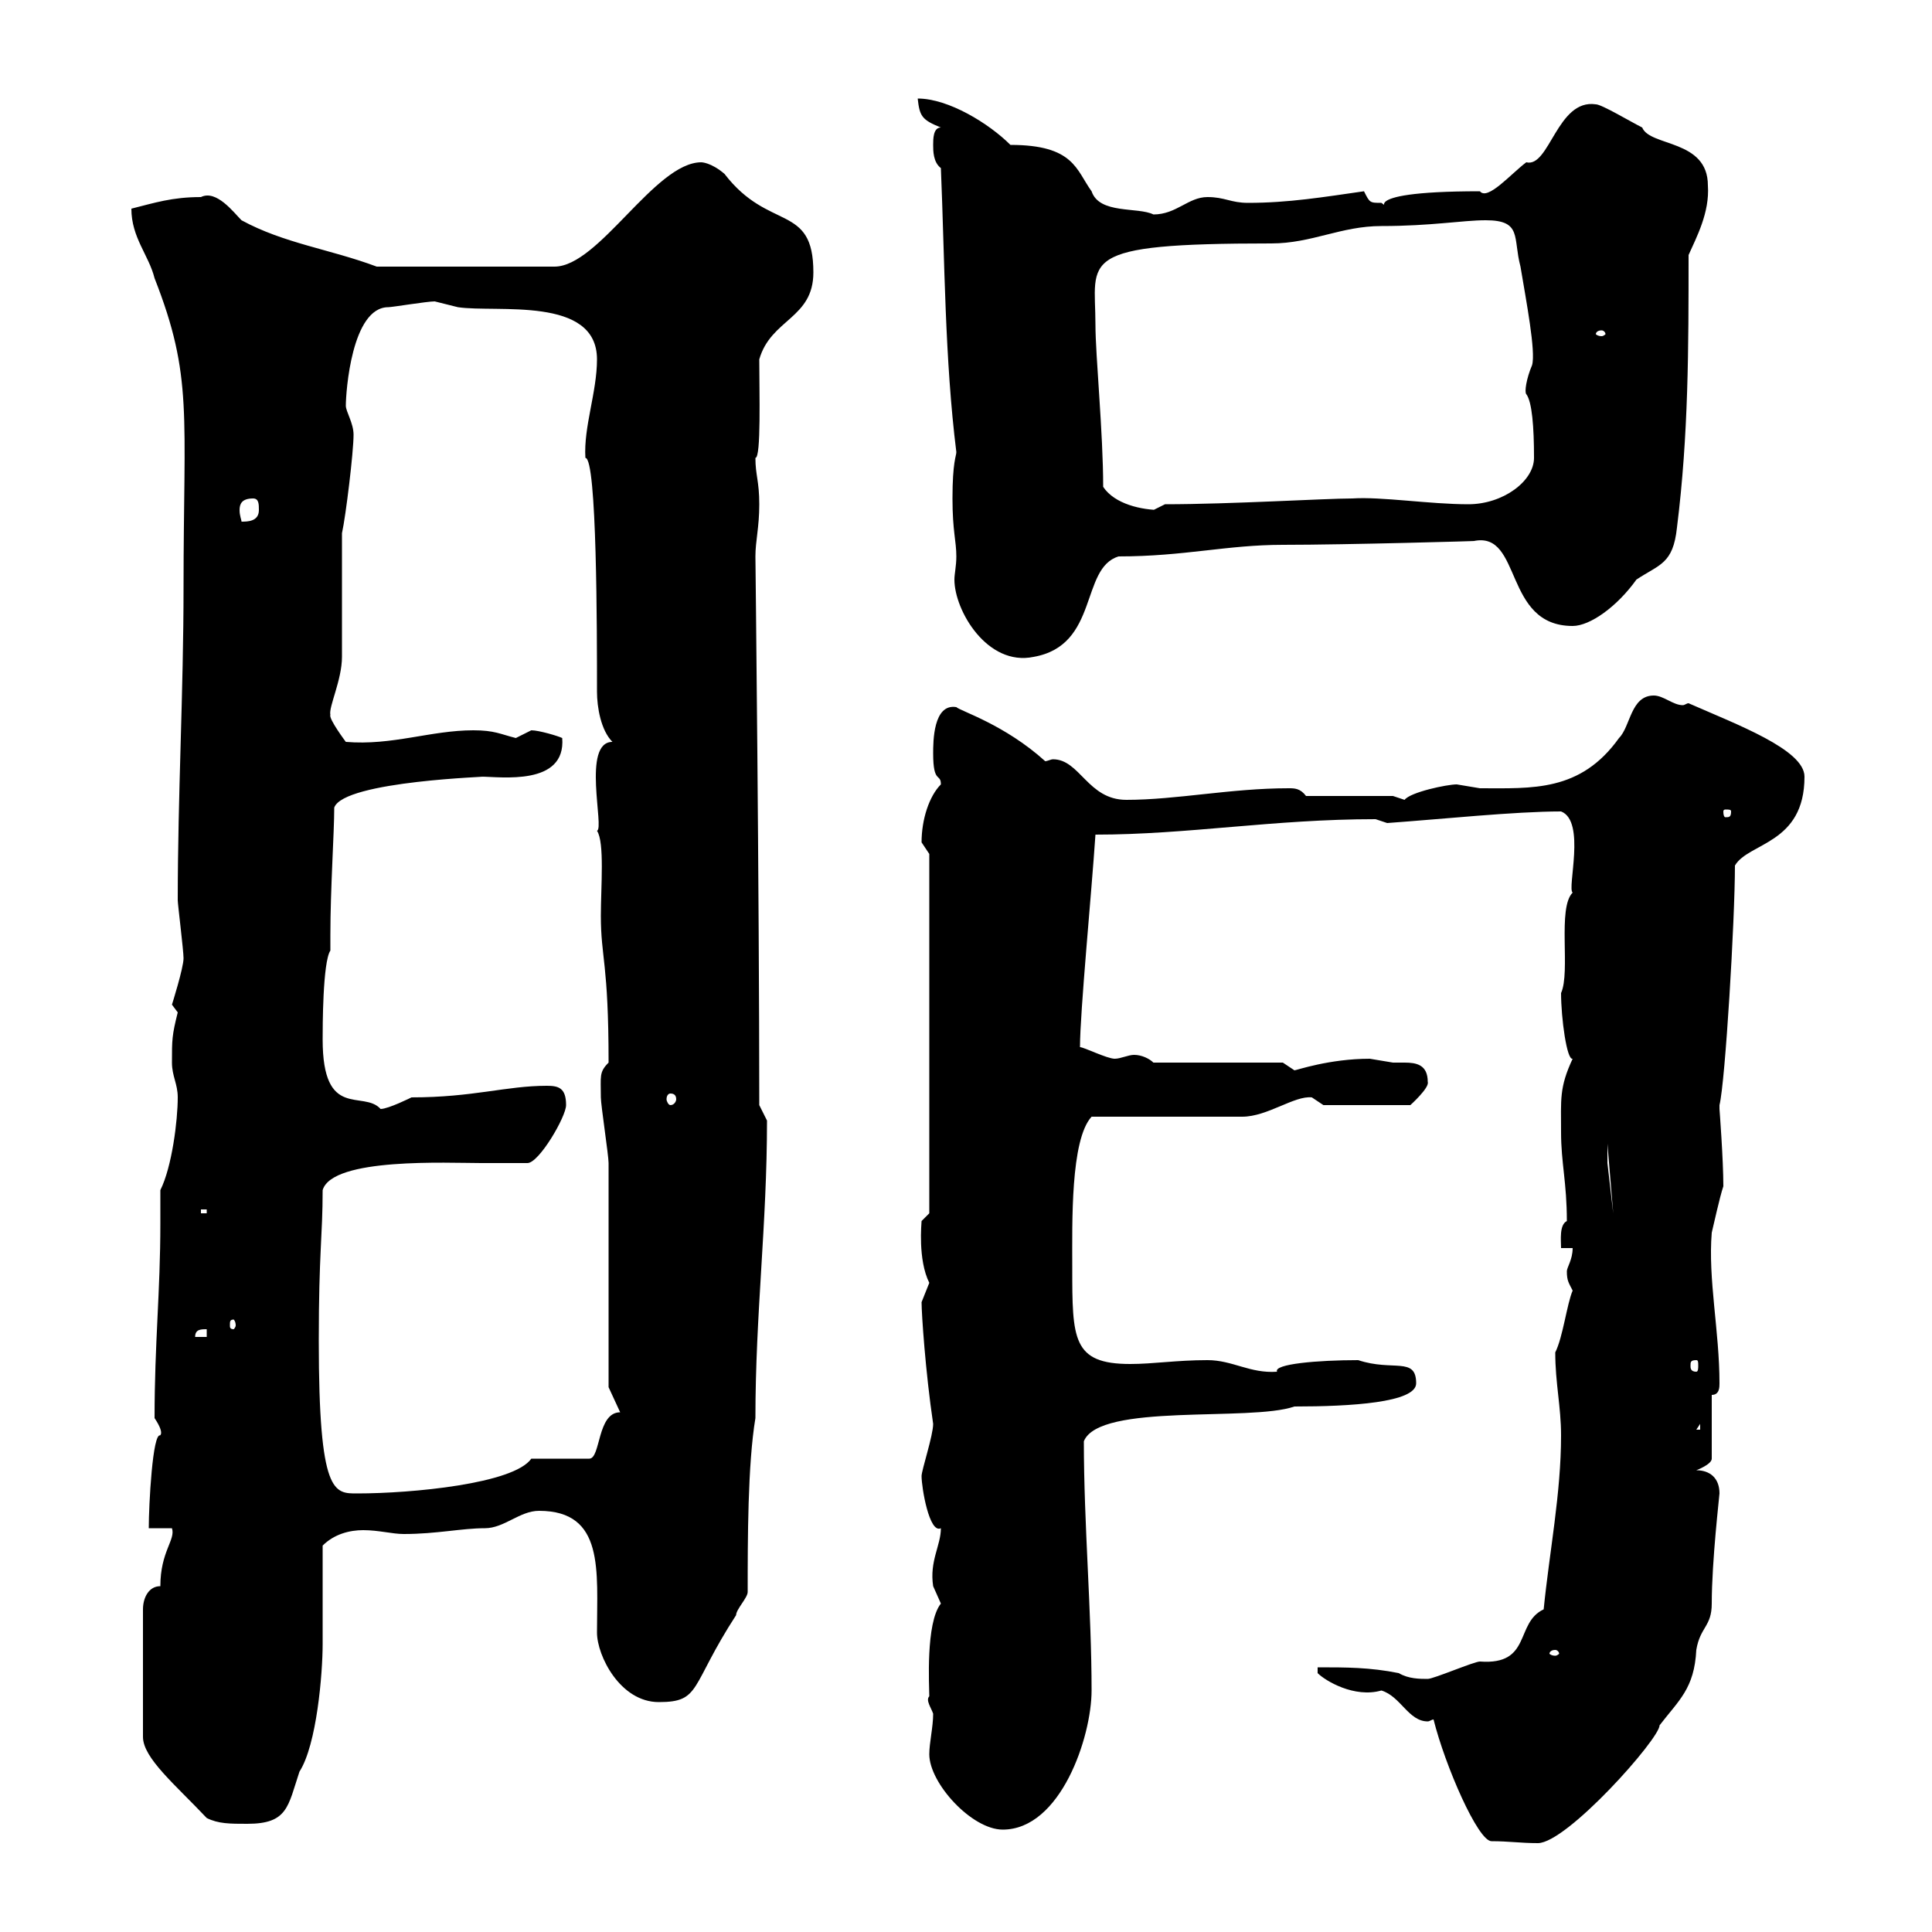 <svg xmlns="http://www.w3.org/2000/svg" xmlns:xlink="http://www.w3.org/1999/xlink" width="300" height="300"><path d="M222.60 267C224.40 274.20 229.50 285.90 231.60 285.90C234.30 285.90 236.10 286.20 238.80 286.20C243.30 286.20 257.70 270 257.70 267.90C260.70 264 263.10 262.20 263.40 256.20C264 252.60 265.80 252.60 265.80 249C265.80 242.40 267 232.20 267 231.90C267 229.50 265.50 228.30 263.40 228.30C263.40 228.30 265.80 227.40 265.80 226.50L265.80 216.60C267 216.60 267 215.40 267 214.80C267 206.70 265.20 198.60 265.80 191.40C266.10 190.20 267 186 267.60 184.20C267.60 180 267 172.20 267 172.20C267 172.20 267 171.60 267 171.60C267.90 168 269.40 142.80 269.40 134.40C271.50 130.80 280.20 131.10 280.20 120.60C280.20 116.40 269.70 112.50 262.20 109.20C261.90 109.20 261.60 109.50 261.30 109.50C259.80 109.50 258.30 108 256.80 108C253.20 108 253.20 112.80 251.40 114.60C245.40 123 237.90 122.40 229.80 122.40C229.80 122.40 226.20 121.80 226.20 121.80C224.70 121.80 219 123 218.10 124.20C218.10 124.20 216.30 123.60 216.30 123.60L202.80 123.60C201.90 122.40 201 122.40 200.10 122.40C191.10 122.40 182.70 124.20 174.90 124.20C168.90 124.20 167.70 117.90 163.50 117.90C163.20 117.90 162.60 118.20 162.30 118.20C156 112.50 149.10 110.40 148.50 109.80C144.90 109.20 144.90 115.20 144.90 117C144.90 121.80 146.10 120 146.10 121.80C144.30 123.60 143.10 127.20 143.10 130.80C143.10 130.80 144.30 132.60 144.30 132.60L144.30 188.40L143.10 189.60C143.10 189.90 142.50 195.60 144.30 199.20C144.30 199.20 143.10 202.20 143.10 202.20C143.10 204 143.70 213 144.90 221.10C144.90 222.90 143.10 228.30 143.10 229.20C143.10 231 144.30 238.20 146.10 237.30C146.10 240 144.30 242.40 144.90 246.30C144.90 246.30 146.10 249 146.10 249C143.70 252 144.30 261.90 144.30 263.40C143.70 264 144.60 265.20 144.90 266.10C144.90 268.20 144.30 270.60 144.30 272.40C144.30 276.90 150.90 284.10 155.70 284.10C164.70 284.10 169.50 269.70 169.50 262.50C169.50 250.20 168.30 236.70 168.30 223.80C170.70 217.80 194.10 220.80 201 218.40C209.70 218.40 219.90 217.80 219.90 214.80C219.90 210.60 216.30 213 210.90 211.20C204.60 211.20 197.70 211.80 198.30 213C194.10 213.30 191.40 211.20 187.50 211.20C182.70 211.20 179.10 211.80 175.50 211.80C166.50 211.80 166.50 207.90 166.50 196.80C166.50 189.90 166.20 177 169.50 173.40L192.90 173.40C196.80 173.40 201 170.10 203.70 170.40C203.70 170.40 205.50 171.60 205.50 171.60L219 171.60C219 171.60 222 168.90 221.70 168C221.70 165.30 219.90 165 218.10 165C217.20 165 216.60 165 216.30 165C216.30 165 212.70 164.40 212.70 164.40C206.40 164.40 201.30 166.20 201 166.20C201 166.20 199.20 165 199.20 165L179.10 165C178.50 164.40 177.30 163.80 176.10 163.80C175.20 163.80 174 164.40 173.10 164.40C171.90 164.40 168.30 162.60 167.70 162.60C167.70 157.20 169.50 138.60 170.10 129.60C184.50 129.60 197.70 127.20 213.60 127.20L215.40 127.80C223.80 127.20 235.20 126 242.40 126C246.30 127.50 243.30 138 244.20 138.60C241.80 141 243.90 150.90 242.40 154.20C242.40 158.10 243.30 164.70 244.20 164.40C242.10 168.90 242.40 170.70 242.40 175.80C242.40 180.60 243.30 183.60 243.30 189.60C242.10 190.20 242.40 192.60 242.40 193.80L244.20 193.80C244.20 195.60 243.30 196.80 243.30 197.40C243.30 198.90 243.60 199.20 244.20 200.40C243.30 202.50 242.70 207.60 241.50 210C241.50 214.80 242.40 218.40 242.40 222.90C242.40 231.90 240.60 240.90 239.70 249.90C235.20 252 237.90 258.60 229.80 258C228.90 258 222.60 260.70 221.70 260.70C220.50 260.70 218.70 260.70 217.20 259.80C212.70 258.90 209.10 258.90 204.60 258.90L204.60 259.80C205.80 261 210.30 263.70 214.50 262.50C217.50 263.40 218.70 267.30 221.70 267.30C222 267.30 222.30 267 222.60 267ZM32.10 282.30C33.90 283.20 35.70 283.20 38.40 283.20C44.70 283.20 44.70 280.50 46.50 275.10C49.20 270.90 50.10 259.80 50.10 255.30C50.10 252.60 50.10 242.70 50.10 240C51.90 238.20 54.30 237.60 56.40 237.60C58.80 237.60 60.90 238.20 62.70 238.20C67.80 238.20 71.70 237.30 75.30 237.30C78.30 237.30 80.70 234.60 83.70 234.60C93.90 234.60 92.70 243.90 92.70 253.50C92.70 257.10 96.30 264.30 102.30 264.30C108.90 264.30 107.10 261.90 114.30 250.80C114.30 249.90 116.10 248.10 116.10 247.20C116.10 239.10 116.10 227.40 117.30 220.20C117.30 204 119.10 190.20 119.10 174C119.10 174 117.90 171.60 117.90 171.60C117.90 139.20 117.30 86.10 117.30 86.40C117.30 84 117.90 81.90 117.90 78.30C117.90 74.70 117.30 73.80 117.30 71.10C118.20 71.10 117.90 60.90 117.90 55.80C119.70 49.50 126.30 49.50 126.30 42.30C126.30 31.50 119.40 36 112.50 27C110.40 25.20 108.90 25.20 108.90 25.20C101.70 25.20 93 41.40 86.10 41.40L58.50 41.40C51.30 38.70 44.10 37.80 37.50 34.20C36.30 33 33.60 29.40 31.20 30.60C26.70 30.60 24 31.50 20.40 32.40C20.40 36.90 23.10 39.60 24 43.20C30 58.50 28.50 64.20 28.50 91.20C28.50 107.40 27.60 123.60 27.60 139.80C27.60 140.40 28.50 147.60 28.50 148.80C28.50 150.30 26.70 156 26.70 156C26.70 156 27.60 157.20 27.60 157.20C26.70 160.80 26.70 161.40 26.70 165C26.70 167.10 27.60 168.30 27.60 170.40C27.60 174 26.70 181.20 24.90 184.80C24.90 186.60 24.90 188.10 24.90 189.90C24.90 200.70 24 208.50 24 220.20C25.80 222.90 24.60 222.90 24.90 222.90C23.70 222.30 23.10 233.70 23.10 237.30L26.70 237.30C27.30 239.10 24.90 240.90 24.90 246.30C23.10 246.30 22.20 248.10 22.20 249.90L22.20 269.70C22.20 273 27.30 277.20 32.10 282.30ZM241.50 256.20C241.80 256.20 242.10 256.50 242.10 256.80C242.10 256.80 241.80 257.10 241.50 257.10C240.90 257.10 240.60 256.80 240.60 256.80C240.60 256.50 240.90 256.20 241.50 256.20ZM49.50 208.20C49.50 194.40 50.10 192 50.10 184.80C51.60 179.70 69.60 180.60 74.70 180.60C75.30 180.60 80.70 180.60 81.90 180.60C83.70 180.60 87.90 173.40 87.90 171.60C87.90 168.90 86.70 168.60 84.90 168.60C78.60 168.60 73.50 170.40 63.90 170.40C63.90 170.40 60.30 172.20 59.10 172.20C56.40 169.20 50.10 174 50.10 161.40C50.10 159.60 50.10 149.40 51.30 147.60L51.30 145.20C51.30 138 51.90 129.30 51.90 125.40C53.40 121.20 77.10 120.60 74.70 120.60C77.70 120.60 87.90 122.10 87.30 114.60C86.70 114.30 83.70 113.40 82.50 113.40C82.50 113.40 80.10 114.60 80.10 114.60C77.70 114 76.80 113.40 73.50 113.40C66.90 113.40 60.90 115.80 53.70 115.20C53.70 115.20 51 111.60 51.30 111C51 109.80 53.10 105.60 53.10 102C53.10 99 53.10 85.80 53.10 82.80C53.70 80.10 54.90 70.20 54.90 67.50C54.90 65.70 53.70 63.90 53.70 63C53.70 60.90 54.60 47.70 60.30 47.70C60.90 47.70 66.30 46.80 67.50 46.80C67.50 46.80 71.10 47.70 71.10 47.70C77.10 48.60 92.70 45.90 92.70 55.80C92.70 60.90 90.60 66.30 90.90 71.10C92.70 71.10 92.70 98.10 92.70 107.40C92.70 109.80 93.30 113.40 95.10 115.20C90.30 115.20 93.90 128.70 92.70 129C93.90 130.80 93.30 137.70 93.30 142.20C93.30 148.80 94.50 149.40 94.50 165C93 166.50 93.30 167.10 93.30 170.40C93.30 171.60 94.50 179.40 94.50 180.60C94.50 186 94.50 210 94.50 215.40L96.30 219.30C92.70 219.30 93.30 226.50 91.50 226.50L82.50 226.50C79.80 230.40 63.90 231.90 55.50 231.90C51.90 231.90 49.50 232.20 49.50 208.20ZM264 221.10L264 222L263.40 222ZM263.40 211.20C263.70 211.20 263.70 211.50 263.70 212.10C263.70 212.40 263.70 213 263.40 213C262.50 213 262.50 212.40 262.50 212.10C262.50 211.50 262.50 211.20 263.40 211.20ZM32.10 206.40L32.10 207.60L30.30 207.60C30.30 206.40 31.20 206.40 32.10 206.40ZM36.60 205.80C36.60 206.10 36.30 206.40 36.30 206.40C35.70 206.40 35.70 206.10 35.70 205.80C35.70 205.20 35.70 204.90 36.30 204.90C36.30 204.90 36.60 205.20 36.60 205.80ZM31.20 187.80L32.10 187.80L32.10 188.40L31.20 188.40ZM249.60 177.60L250.50 188.40L249.60 180.60ZM104.10 169.80C104.70 169.80 105 170.10 105 170.70C105 171 104.70 171.60 104.10 171.60C103.80 171.60 103.50 171 103.50 170.70C103.50 170.10 103.80 169.80 104.10 169.80ZM268.80 126C268.80 126.90 268.50 126.90 267.90 126.90C267.90 126.90 267.60 126.90 267.60 126C267.60 125.70 267.90 125.70 267.90 125.70C268.50 125.70 268.80 125.70 268.80 126ZM147.90 77.40C147.90 82.50 148.50 84 148.50 86.40C148.50 87.90 148.20 89.10 148.20 90C148.20 94.80 153.30 103.50 160.50 102C170.70 100.20 167.70 88.20 173.70 86.40C183.90 86.40 190.50 84.60 199.20 84.60C209.10 84.60 230.10 84 228.90 84C236.40 82.50 233.40 97.20 244.20 97.20C246.90 97.20 251.10 94.20 254.10 90C257.70 87.60 259.80 87.60 260.40 81.90C262.20 67.50 262.20 54 262.20 39.60C263.40 36.90 265.50 33 265.20 28.80C265.20 21.60 256.20 22.80 255 19.80C253.20 18.90 248.70 16.20 247.80 16.20C241.80 15.30 240.60 26.10 237 25.20C234.60 27 231 31.20 229.80 29.70C208.50 29.70 217.20 33.30 214.50 31.50C212.70 31.50 212.70 31.50 211.80 29.70C205.50 30.60 200.10 31.50 193.80 31.50C191.10 31.50 190.20 30.60 187.50 30.60C184.50 30.60 182.70 33.30 179.10 33.30C176.70 32.10 170.70 33.30 169.50 29.70C167.10 26.40 166.80 22.50 156.90 22.50C153.60 19.20 147.30 15.30 142.50 15.30C142.80 18 143.10 18.60 146.10 19.80C144.90 19.80 144.90 21.60 144.90 22.50C144.90 23.40 144.90 25.20 146.10 26.10C146.70 40.50 146.70 55.80 148.50 70.20C148.50 70.80 147.90 71.70 147.90 77.40ZM39.30 77.40C40.20 77.40 40.20 78.30 40.20 79.20C40.20 81 38.40 81 37.50 81C37.50 80.70 37.20 80.10 37.20 79.20C37.20 78.30 37.50 77.40 39.30 77.40ZM171.30 75.60C171.30 67.20 170.10 55.20 170.10 50.40C170.10 40.20 166.80 37.80 197.40 37.80C203.70 37.80 208.20 35.10 214.50 35.10C222.30 35.10 227.10 34.20 230.70 34.20C236.40 34.20 234.90 36.90 236.10 41.40C237 46.80 238.50 54.60 237.90 56.70C237 58.80 236.70 60.90 237 61.20C237.90 62.40 238.20 66.30 238.20 71.10C238.20 74.70 233.40 78.30 228 78.30C222 78.30 214.50 77.10 210 77.40C205.80 77.40 191.10 78.30 180.90 78.30L179.10 79.20L180.30 79.20C177.30 79.20 173.10 78.30 171.30 75.60ZM248.70 51.30C249 51.30 249.30 51.60 249.30 51.90C249.30 51.90 249 52.20 248.70 52.20C248.10 52.20 247.80 51.90 247.80 51.90C247.80 51.60 248.10 51.30 248.70 51.30Z"/></svg>